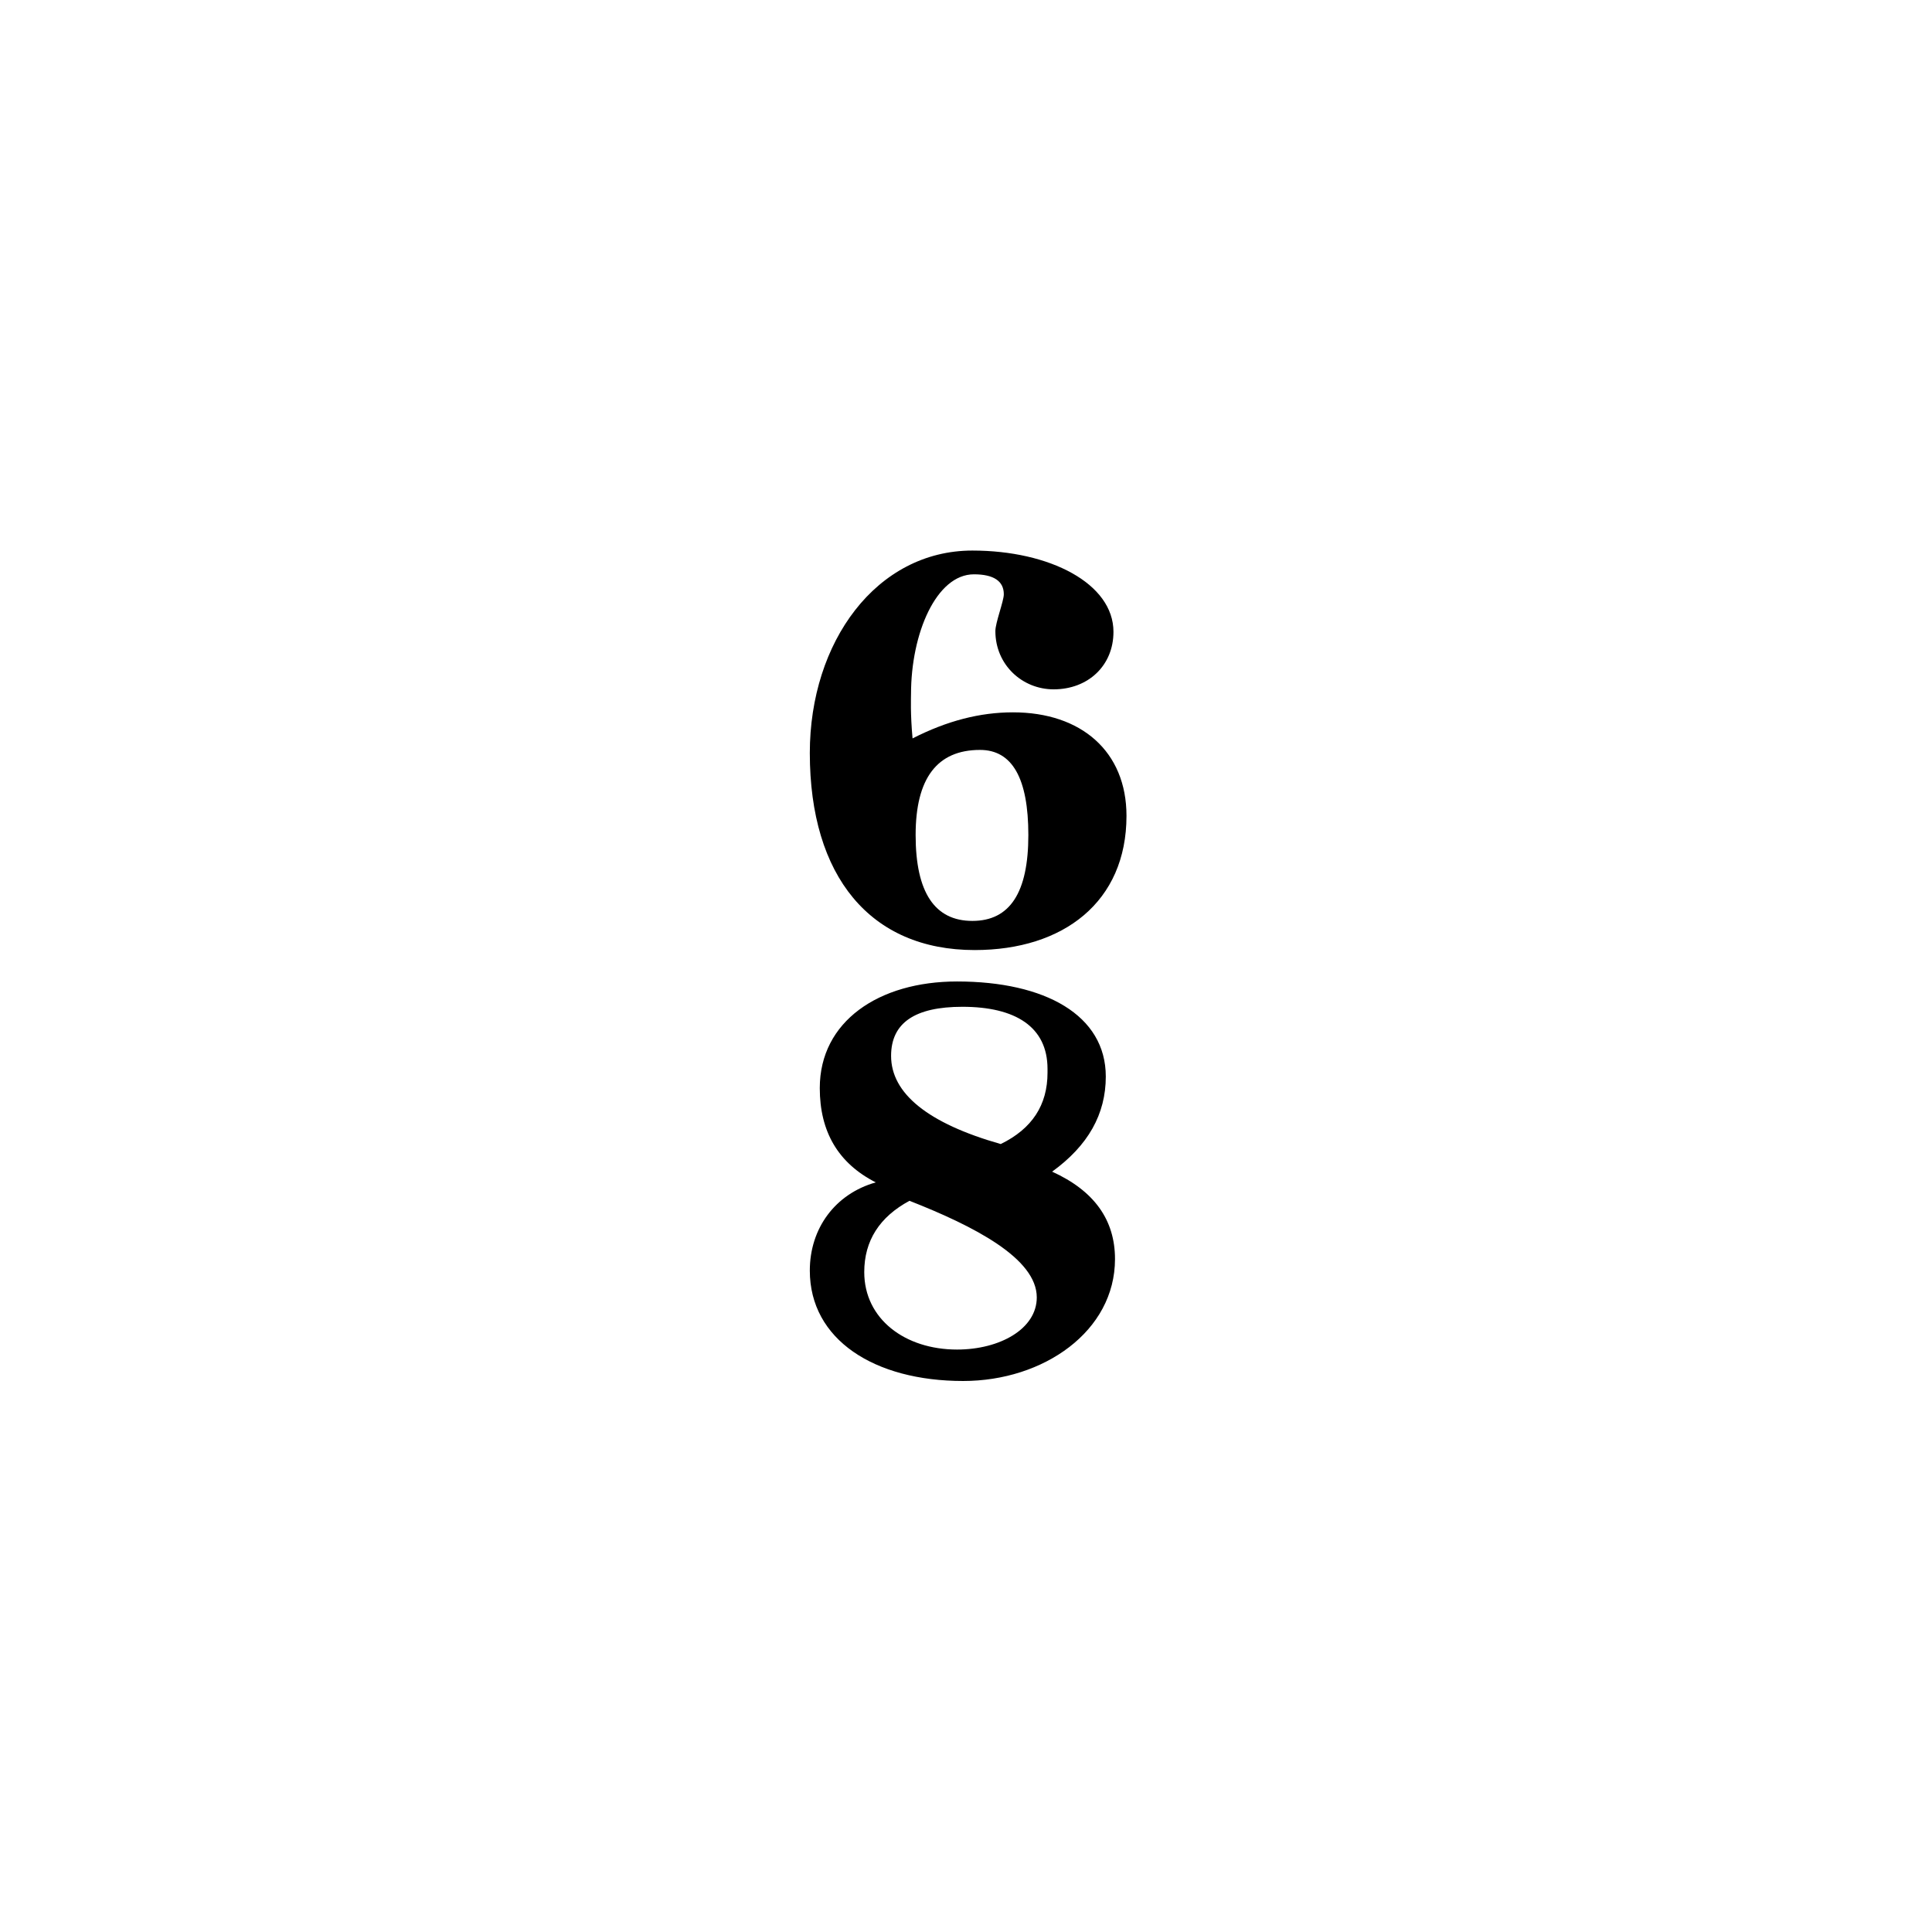 <?xml version="1.0" encoding="utf-8"?>
<!-- Generator: Adobe Illustrator 14.0.0, SVG Export Plug-In . SVG Version: 6.00 Build 43363)  -->
<!DOCTYPE svg PUBLIC "-//W3C//DTD SVG 1.1//EN" "http://www.w3.org/Graphics/SVG/1.1/DTD/svg11.dtd">
<svg version="1.1" id="main" xmlns="http://www.w3.org/2000/svg" xmlns:xlink="http://www.w3.org/1999/xlink" x="0px" y="0px"
	 width="242.362px" height="242.362px" viewBox="0 0 242.362 242.362" enable-background="new 0 0 242.362 242.362"
	 xml:space="preserve">
<g>
	<g>
		<path d="M122.269,119.181c-13.082,0-20.681-9.234-20.681-24.721c0-13.948,8.369-25.395,20.393-25.395
			c9.715,0,17.699,4.136,17.699,10.196c0,4.232-3.174,7.214-7.503,7.214c-3.944,0-7.311-3.078-7.311-7.311
			c0-1.058,1.058-3.751,1.058-4.617c0-1.635-1.25-2.501-3.751-2.501c-4.713,0-7.888,7.407-7.888,15.006
			c0,0.481-0.096,2.405,0.192,5.579c4.329-2.212,8.465-3.271,12.601-3.271c8.561,0,14.236,4.906,14.236,12.986
			C141.314,113.121,133.427,119.181,122.269,119.181z M120.826,173.24c-11.158,0-19.238-5.194-19.238-13.852
			c0-5.291,3.174-9.619,8.272-11.062c-4.713-2.405-7.022-6.349-7.022-11.832c0-8.369,7.407-13.371,17.218-13.371
			c11.062,0,18.661,4.232,18.661,11.928c0,4.713-2.212,8.657-6.733,11.928c5.291,2.405,7.888,6.06,7.888,10.966
			C139.872,166.988,130.926,173.24,120.826,173.24z M114.092,150.635c-3.751,2.02-5.675,5.002-5.675,8.946
			c0,5.868,5.098,9.715,11.639,9.715c5.387,0,10.004-2.597,10.004-6.541C130.06,157.85,122.172,153.81,114.092,150.635z
			 M131.407,134.09c0-5.291-4.04-7.792-10.677-7.792c-5.964,0-8.946,2.02-8.946,6.156c0,4.713,4.617,8.465,13.755,11.062
			c3.944-1.924,5.868-4.906,5.868-8.946V134.09z M114.862,104.752c0,7.214,2.405,10.773,7.118,10.773s7.022-3.559,7.022-10.773
			c0-7.118-2.02-10.677-6.06-10.677C117.555,94.075,114.862,97.634,114.862,104.752z"/>
	</g>
</g>
</svg>
